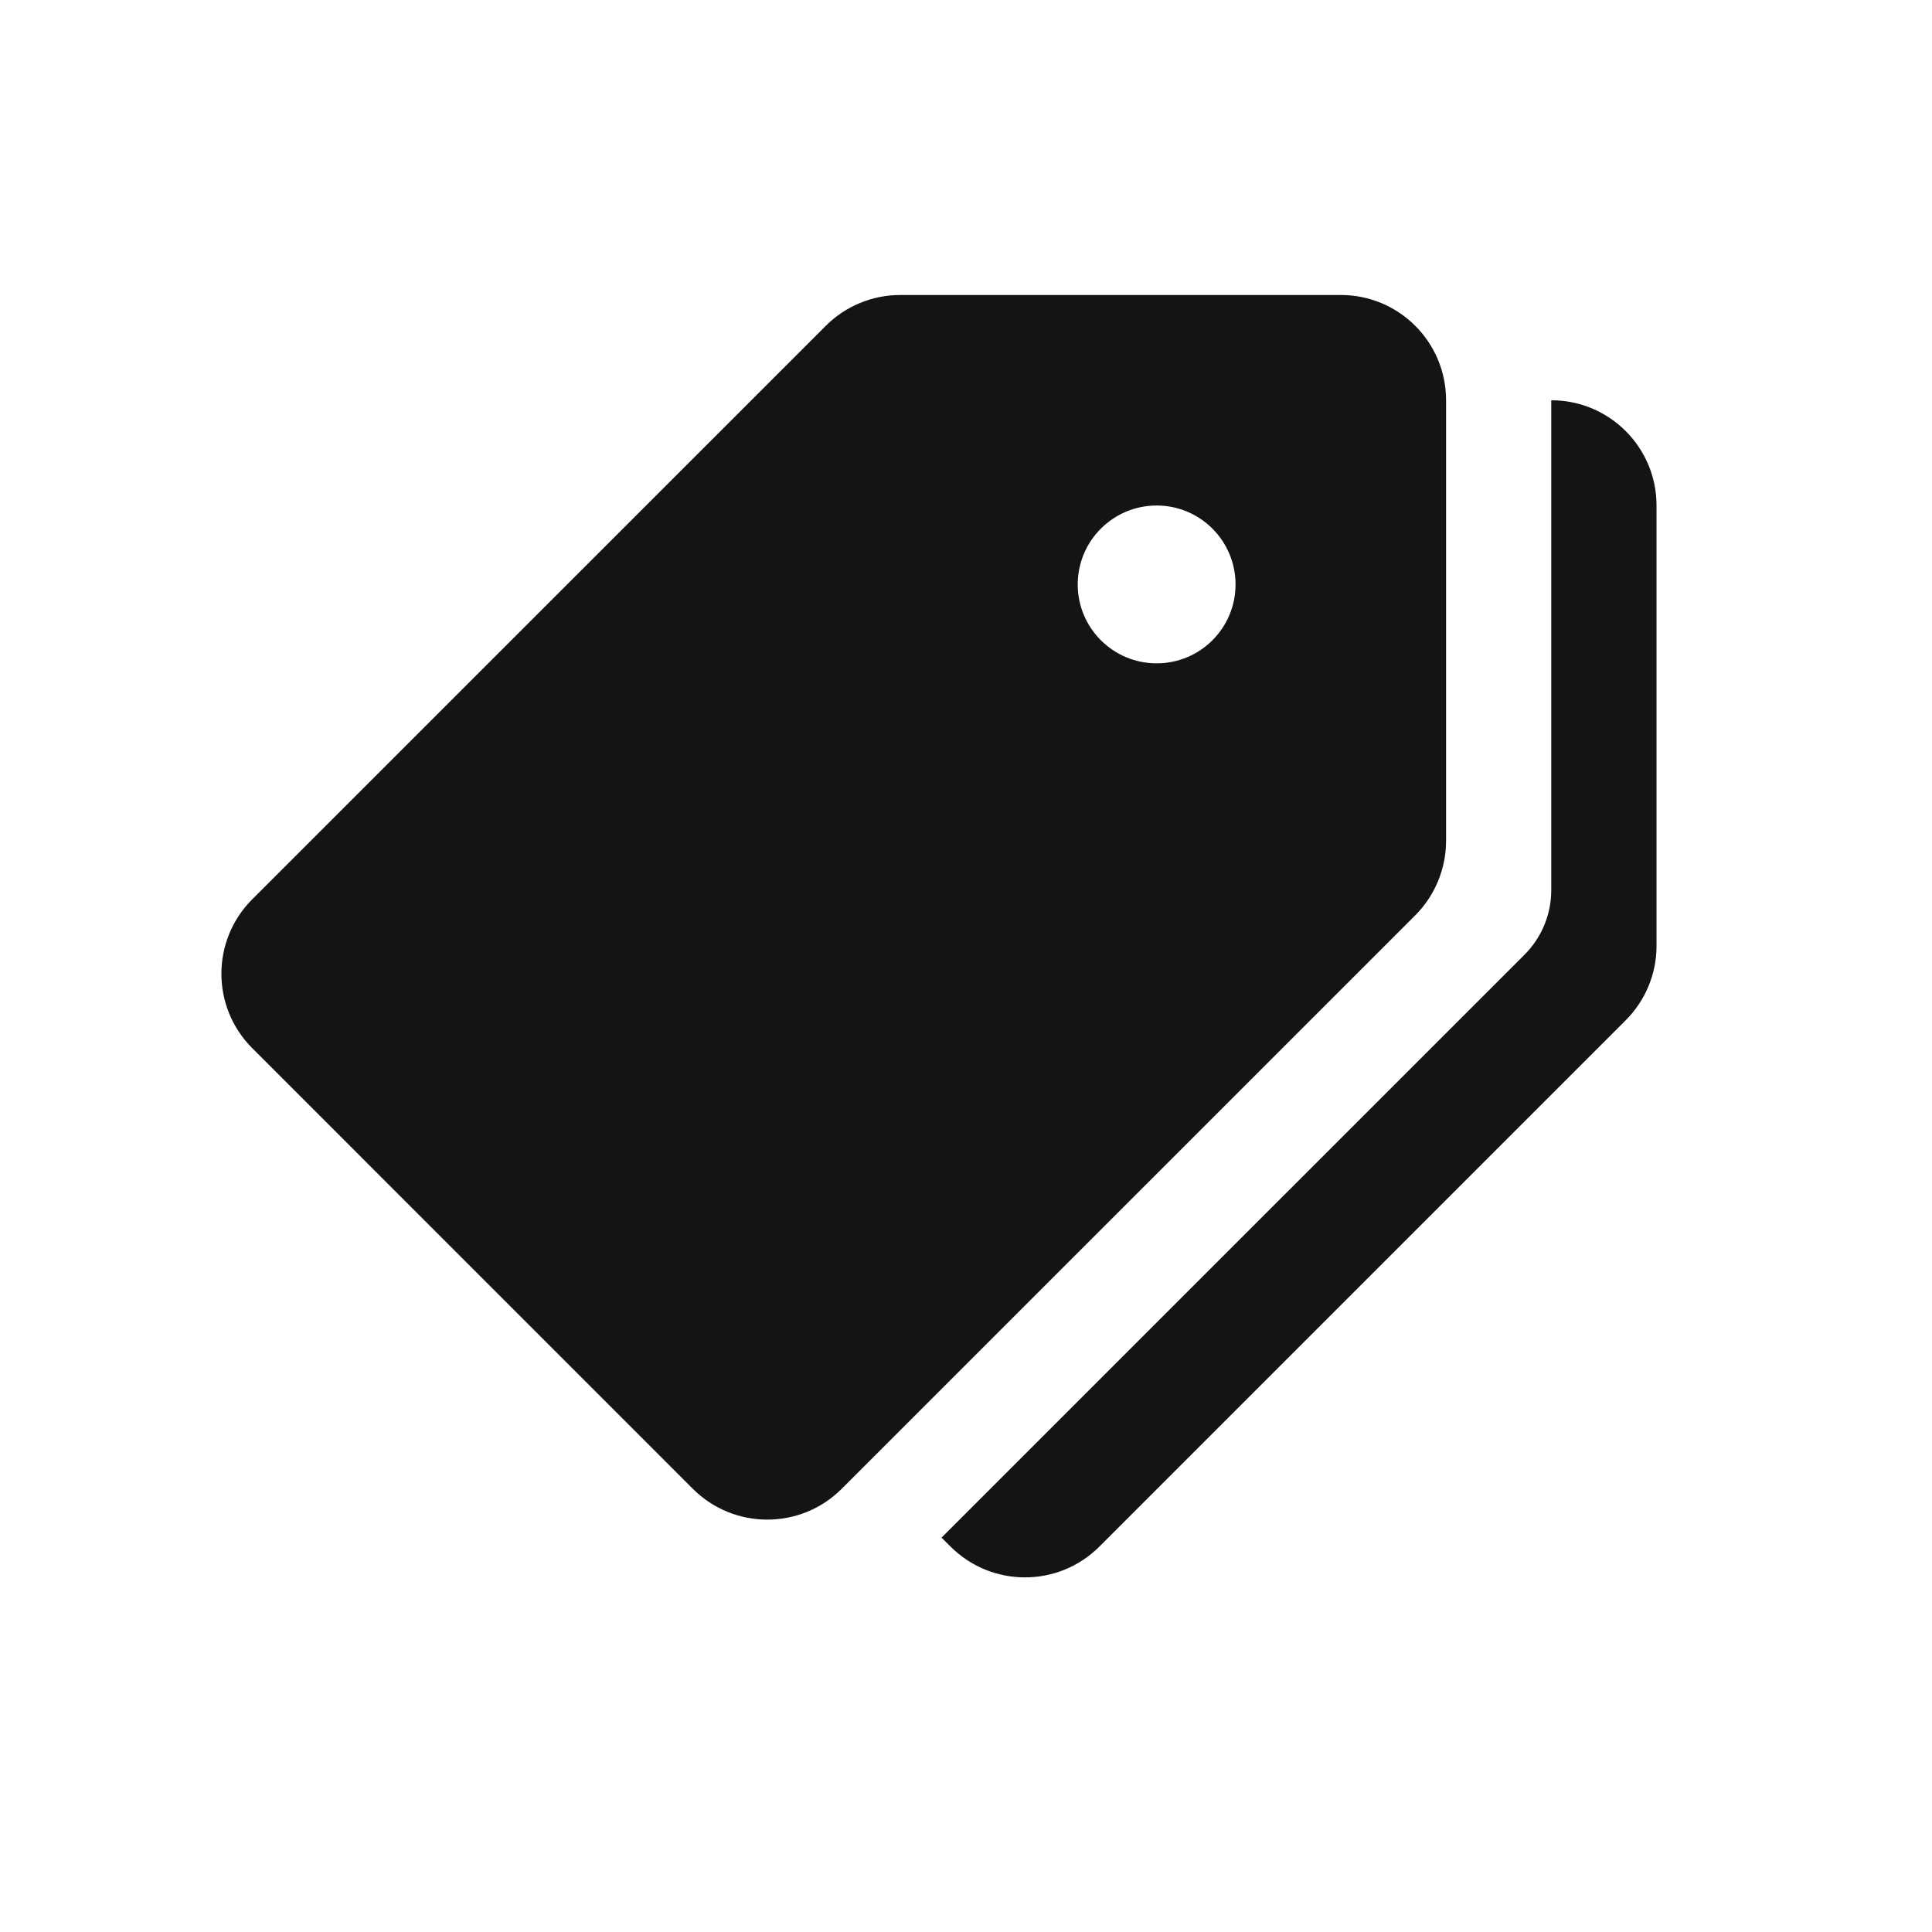 <svg width="29" height="29" viewBox="0 0 29 29" fill="none" xmlns="http://www.w3.org/2000/svg">
<path d="M20.126 4.428H13.512C13.093 4.428 12.691 4.595 12.395 4.891L3.786 13.499C3.169 14.116 3.169 15.116 3.786 15.733L10.4 22.348C11.017 22.964 12.017 22.964 12.634 22.348L21.243 13.74C21.539 13.443 21.706 13.041 21.706 12.621V6.008C21.706 5.135 20.999 4.428 20.126 4.428ZM17.362 9.957C16.708 9.957 16.177 9.427 16.177 8.773C16.177 8.119 16.708 7.588 17.362 7.588C18.016 7.588 18.546 8.119 18.546 8.773C18.546 9.427 18.016 9.957 17.362 9.957Z" fill="#141414"/>
<path d="M23.285 6.008L23.285 13.361C23.285 13.725 23.14 14.075 22.882 14.332L14.133 23.08L14.268 23.215C14.885 23.831 15.885 23.831 16.502 23.215L24.401 15.316C24.698 15.02 24.865 14.618 24.865 14.2V7.588C24.865 6.715 24.158 6.008 23.285 6.008Z" fill="#141414"/>
</svg>
